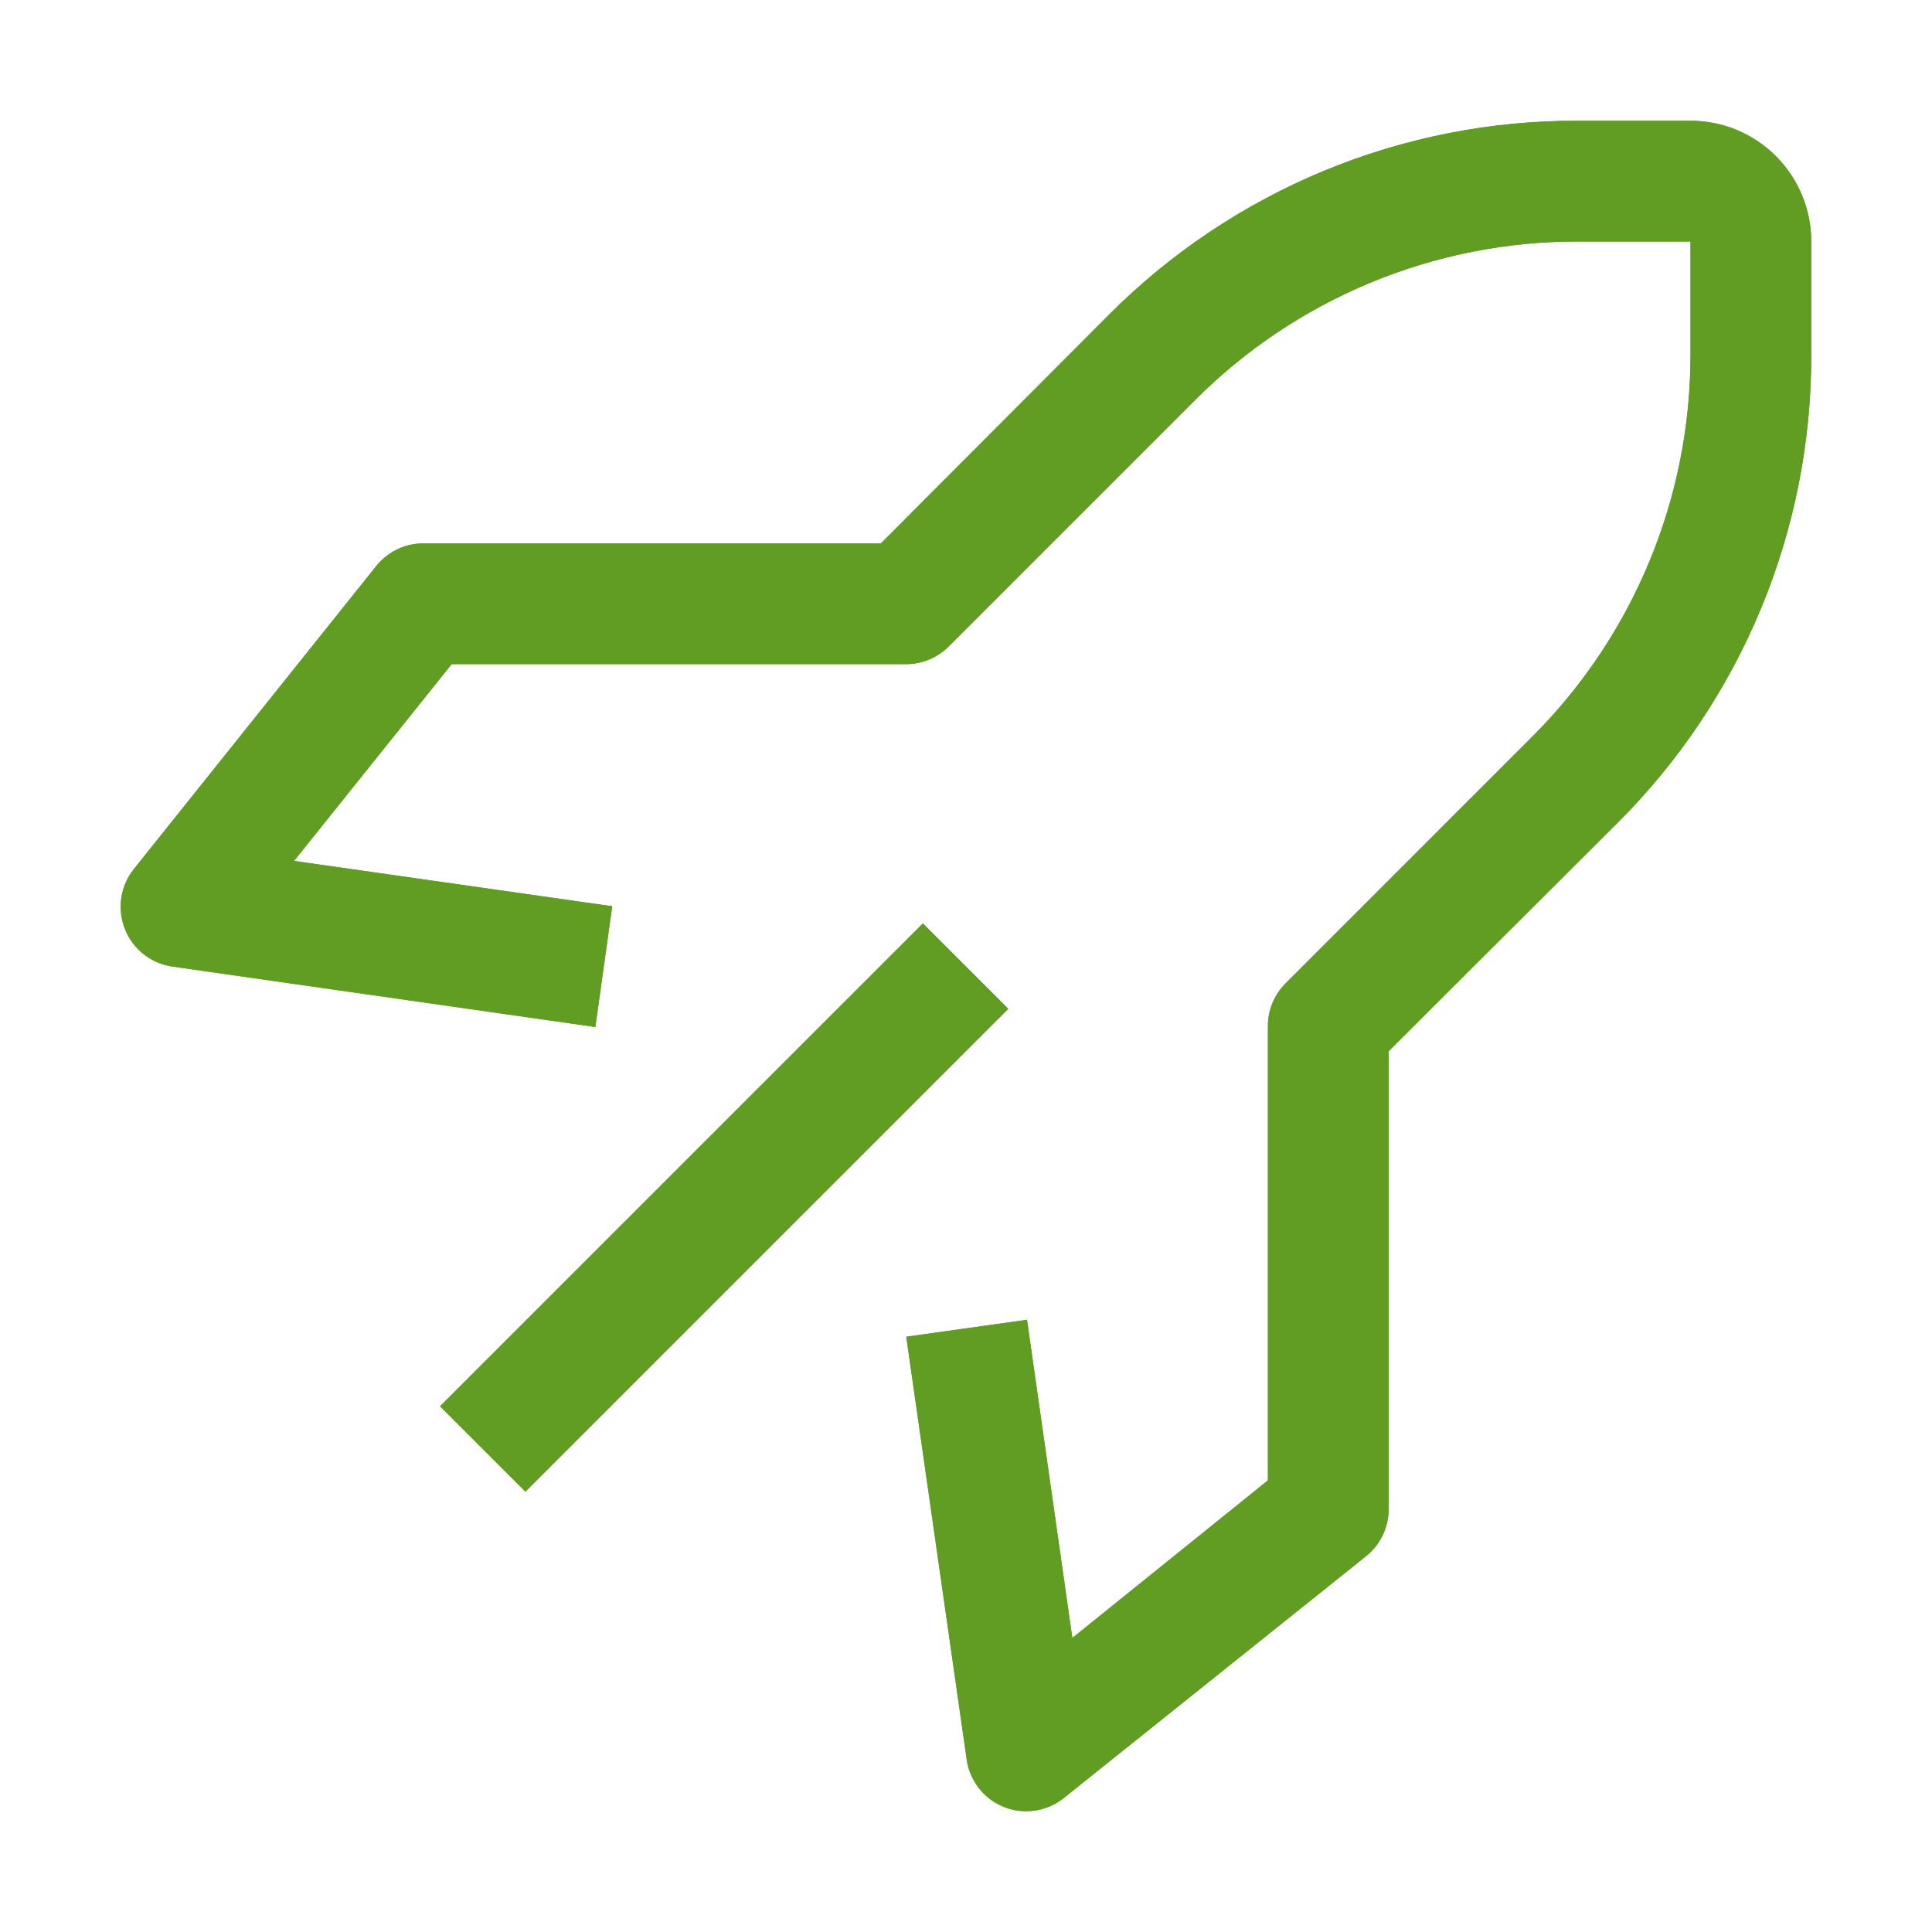 <svg width="26" height="26" viewBox="0 0 26 26" fill="none" xmlns="http://www.w3.org/2000/svg">
<path fill-rule="evenodd" clip-rule="evenodd" d="M13.512 24.318C13.608 24.356 13.71 24.375 13.813 24.375C13.996 24.374 14.174 24.311 14.317 24.196L18.379 20.946C18.475 20.871 18.552 20.774 18.606 20.665C18.659 20.555 18.687 20.435 18.688 20.312V14.146L21.759 11.083C22.592 10.255 23.252 9.269 23.701 8.184C24.15 7.099 24.379 5.936 24.375 4.761V3.25C24.375 2.819 24.204 2.406 23.899 2.101C23.595 1.796 23.181 1.625 22.75 1.625H21.239C20.065 1.621 18.901 1.85 17.816 2.299C16.731 2.749 15.746 3.409 14.918 4.241L11.855 7.313H5.688C5.565 7.314 5.444 7.343 5.335 7.398C5.225 7.453 5.129 7.532 5.054 7.629L1.804 11.692C1.714 11.804 1.654 11.939 1.633 12.082C1.612 12.224 1.629 12.37 1.682 12.504C1.735 12.637 1.823 12.754 1.935 12.843C2.048 12.931 2.182 12.988 2.324 13.008L8.012 13.821L8.239 12.196L3.957 11.586L6.078 8.938H12.188C12.295 8.938 12.401 8.918 12.5 8.877C12.599 8.837 12.689 8.777 12.765 8.702L16.072 5.395C16.748 4.714 17.554 4.173 18.441 3.805C19.328 3.437 20.279 3.248 21.239 3.25H22.75V4.761C22.752 5.722 22.564 6.673 22.195 7.56C21.827 8.447 21.287 9.252 20.605 9.929L17.299 13.236C17.223 13.312 17.164 13.402 17.123 13.501C17.083 13.6 17.062 13.706 17.063 13.812V19.922L14.431 22.043L13.821 17.761L12.196 17.989L13.009 23.676C13.028 23.818 13.086 23.952 13.174 24.065C13.262 24.178 13.379 24.265 13.512 24.318ZM5.922 18.925L12.42 12.427L13.569 13.576L7.071 20.074L5.922 18.925Z" fill="#629D23"/>
<path fill-rule="evenodd" clip-rule="evenodd" d="M13.512 24.318C13.608 24.356 13.71 24.375 13.813 24.375C13.996 24.374 14.174 24.311 14.317 24.196L18.379 20.946C18.475 20.871 18.552 20.774 18.606 20.665C18.659 20.555 18.687 20.435 18.688 20.312V14.146L21.759 11.083C22.592 10.255 23.252 9.269 23.701 8.184C24.15 7.099 24.379 5.936 24.375 4.761V3.25C24.375 2.819 24.204 2.406 23.899 2.101C23.595 1.796 23.181 1.625 22.75 1.625H21.239C20.065 1.621 18.901 1.85 17.816 2.299C16.731 2.749 15.746 3.409 14.918 4.241L11.855 7.313H5.688C5.565 7.314 5.444 7.343 5.335 7.398C5.225 7.453 5.129 7.532 5.054 7.629L1.804 11.692C1.714 11.804 1.654 11.939 1.633 12.082C1.612 12.224 1.629 12.37 1.682 12.504C1.735 12.637 1.823 12.754 1.935 12.843C2.048 12.931 2.182 12.988 2.324 13.008L8.012 13.821L8.239 12.196L3.957 11.586L6.078 8.938H12.188C12.295 8.938 12.401 8.918 12.5 8.877C12.599 8.837 12.689 8.777 12.765 8.702L16.072 5.395C16.748 4.714 17.554 4.173 18.441 3.805C19.328 3.437 20.279 3.248 21.239 3.25H22.75V4.761C22.752 5.722 22.564 6.673 22.195 7.56C21.827 8.447 21.287 9.252 20.605 9.929L17.299 13.236C17.223 13.312 17.164 13.402 17.123 13.501C17.083 13.6 17.062 13.706 17.063 13.812V19.922L14.431 22.043L13.821 17.761L12.196 17.989L13.009 23.676C13.028 23.818 13.086 23.952 13.174 24.065C13.262 24.178 13.379 24.265 13.512 24.318ZM5.922 18.925L12.42 12.427L13.569 13.576L7.071 20.074L5.922 18.925Z" fill="#629D23"/>
</svg>
